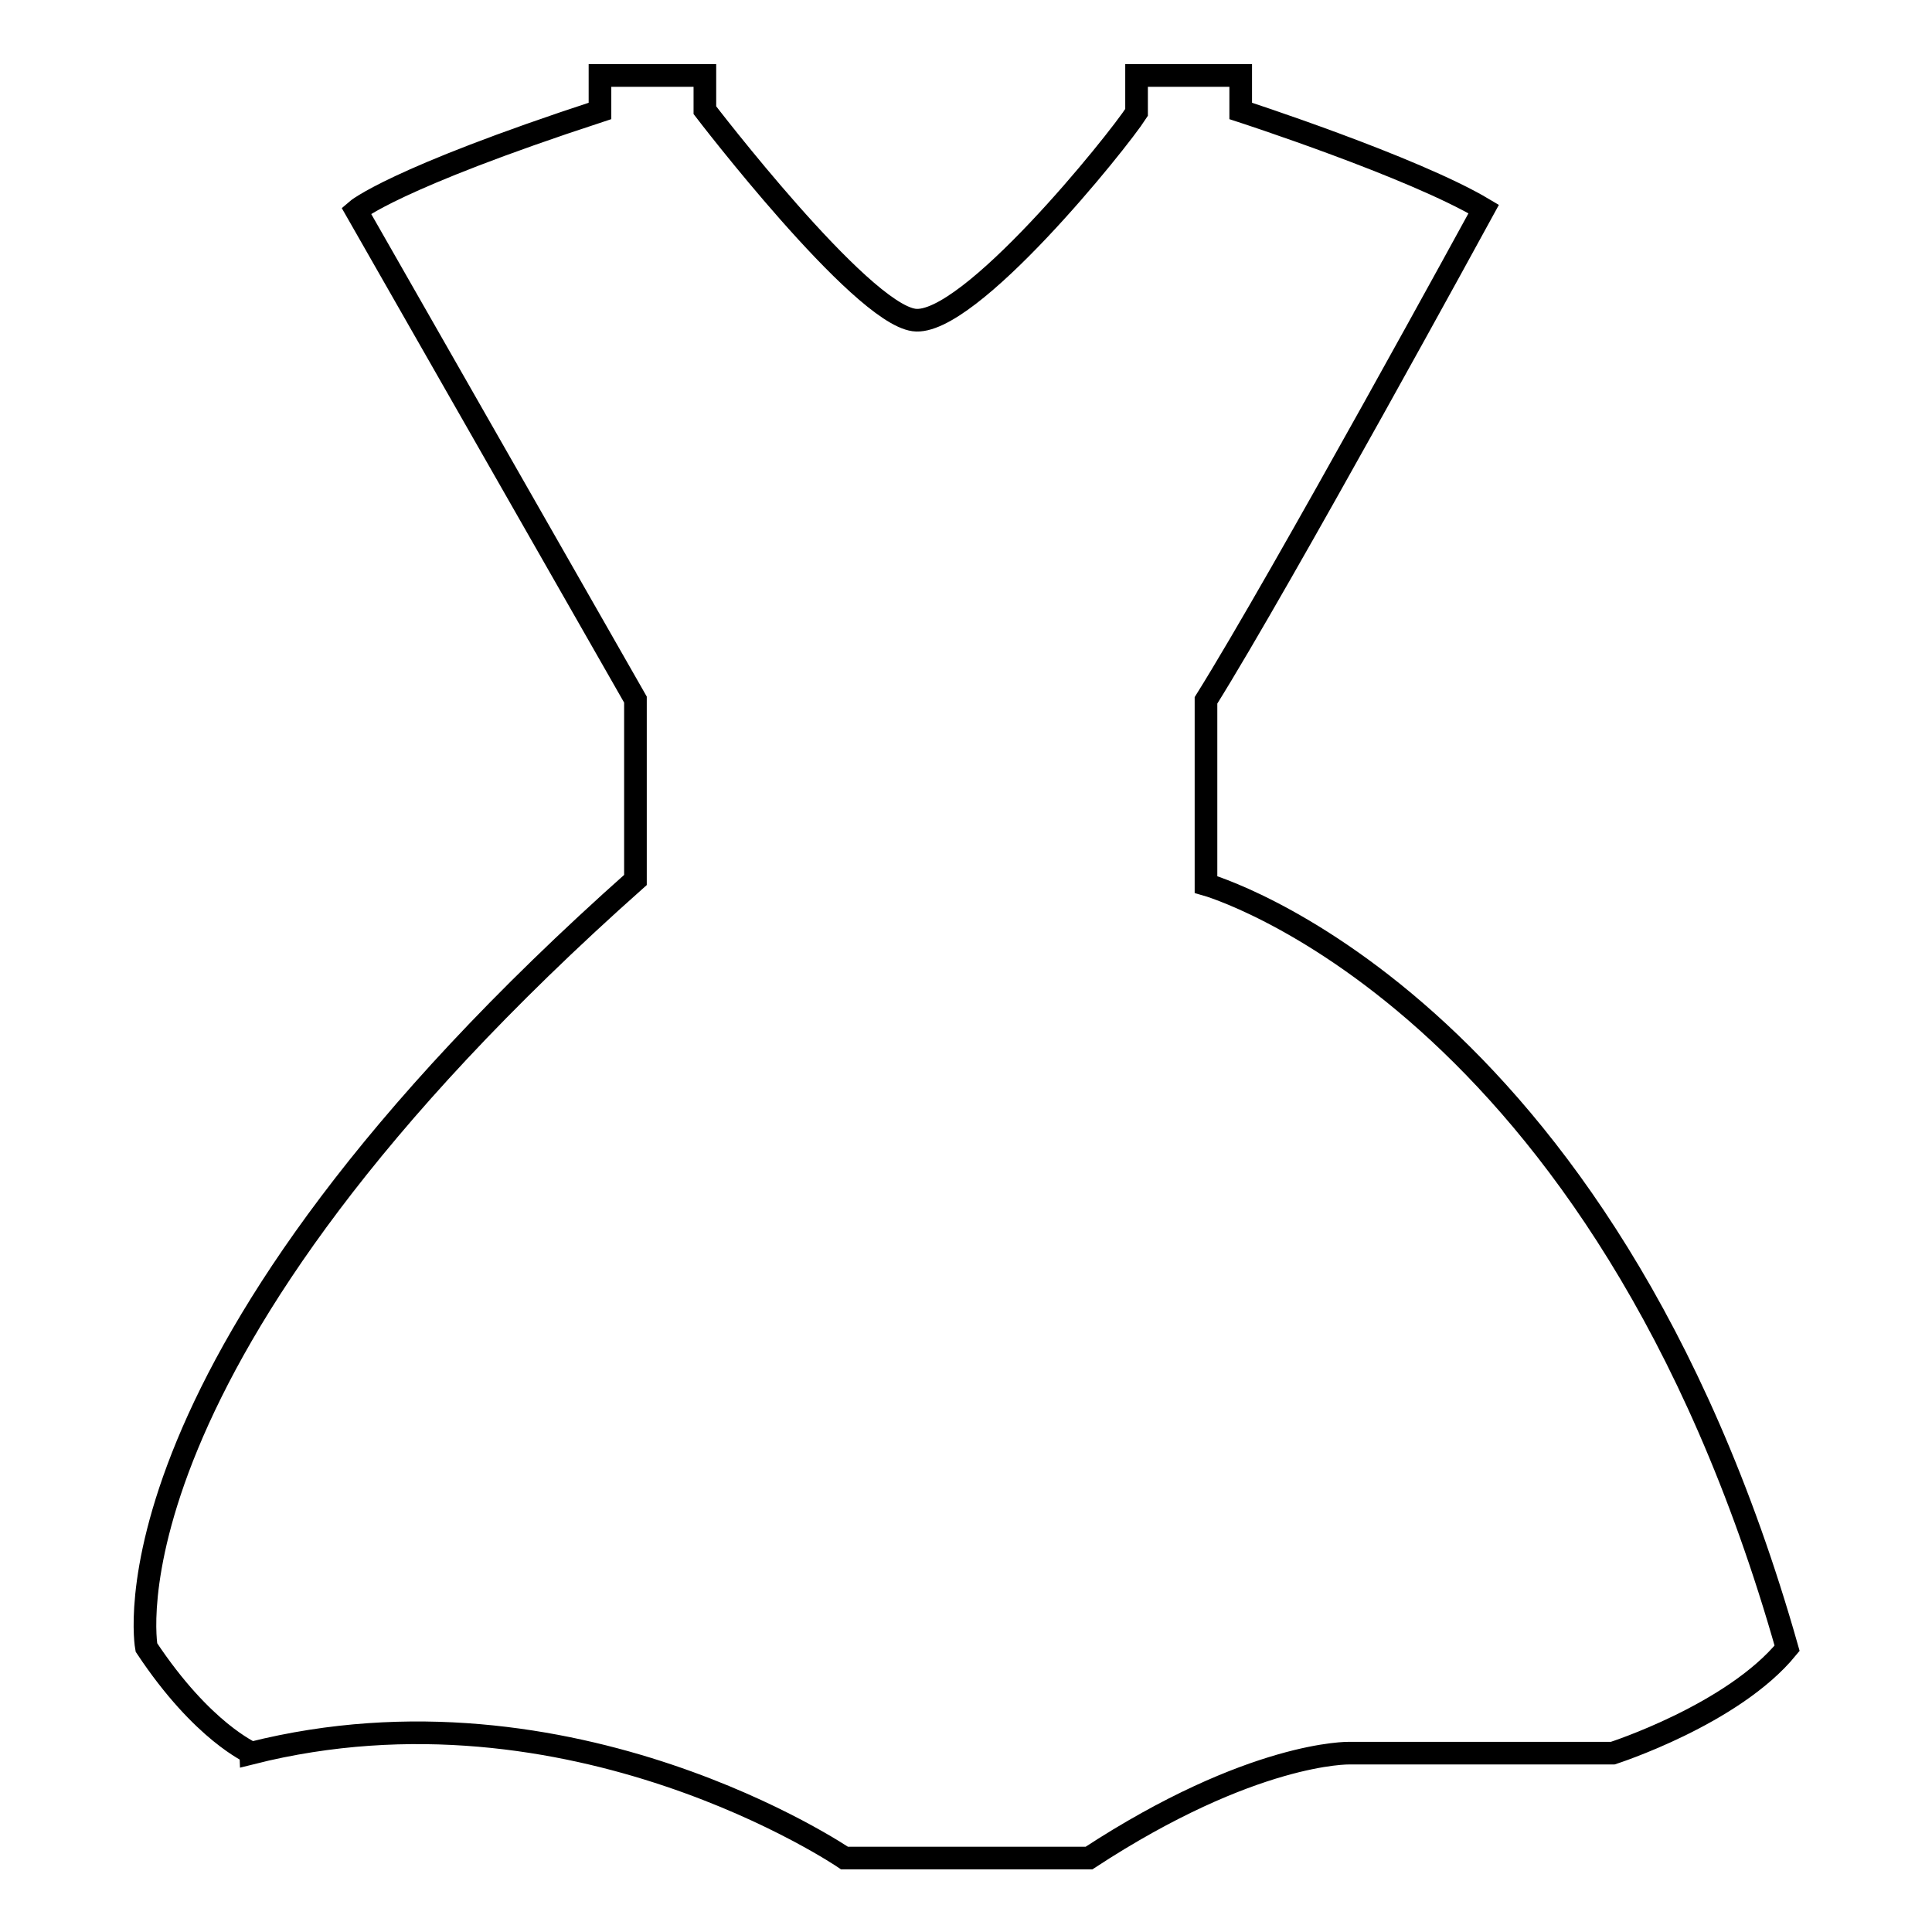 <?xml version="1.0" encoding="utf-8"?>
<!-- Svg Vector Icons : http://www.onlinewebfonts.com/icon -->
<!DOCTYPE svg PUBLIC "-//W3C//DTD SVG 1.1//EN" "http://www.w3.org/Graphics/SVG/1.1/DTD/svg11.dtd">
<svg version="1.1" xmlns="http://www.w3.org/2000/svg" xmlns:xlink="http://www.w3.org/1999/xlink" x="0px" y="0px" viewBox="0 0 256 256" enable-background="new 0 0 256 256" xml:space="preserve">
<g><g><path stroke-width="3" fill-opacity="0" stroke="#000000"  d="M19.4,218.3c0,0-7.1-37.8,64.8-101.7V92.7L47.2,27.9c0,0,4.8-4.2,32.3-13.2V10h13.9v4.6c0,0,20.5,26.8,27.7,27.8c7.2,1,27-23.6,29.5-27.5V10h13.8v4.7c0,0,22.8,7.4,32.2,13c0,0-26.8,49.1-36.8,65.1v24.4c0,0,52.5,14.8,77,101.2c-7.2,8.8-23.1,13.9-23.1,13.9h-34.9c0,0-12.8-0.3-34.5,13.9h-32.4c0,0-36.1-24.6-78.6-13.9C33.3,232.2,26.9,229.6,19.4,218.3z"/></g></g>
</svg>